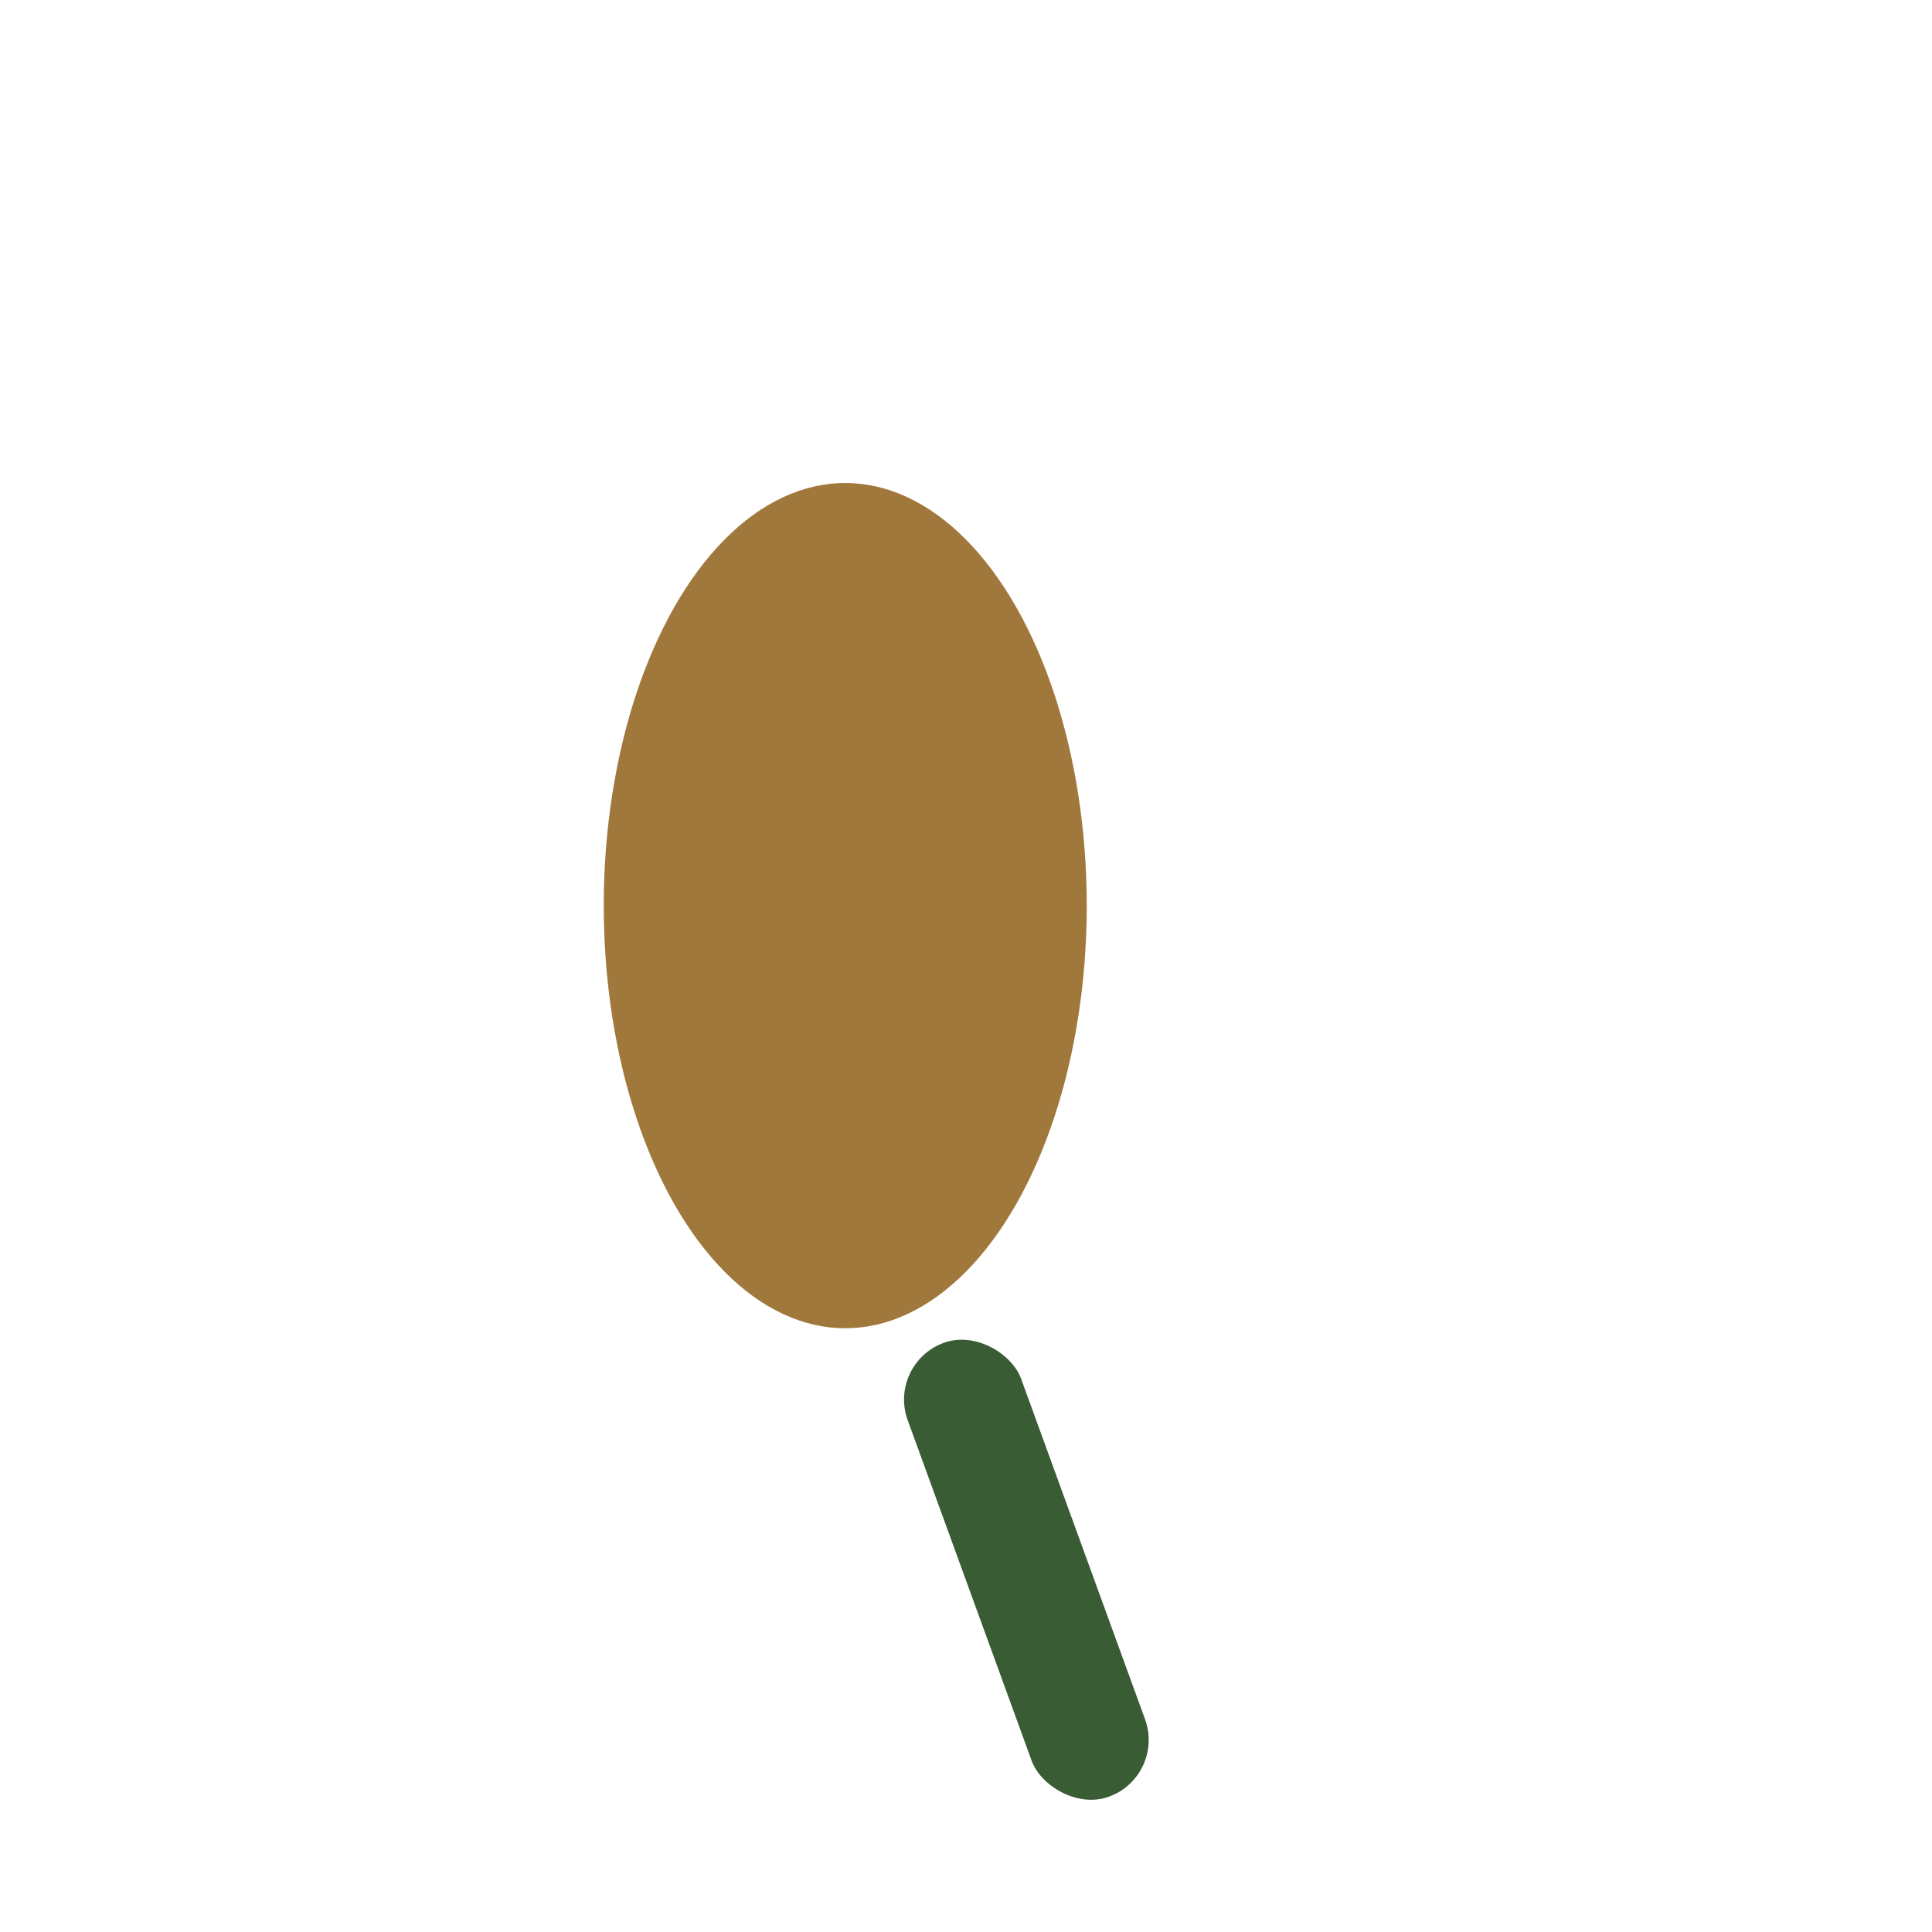 <?xml version="1.0" encoding="UTF-8"?>
<svg xmlns="http://www.w3.org/2000/svg" viewBox="0 0 32 32" width="32" height="32"><ellipse cx="14" cy="15" rx="4" ry="7" fill="#A1783C"/><rect x="16" y="22" width="2" height="8" rx="1" fill="#3A5C35" transform="rotate(-20 17 26)"/></svg>